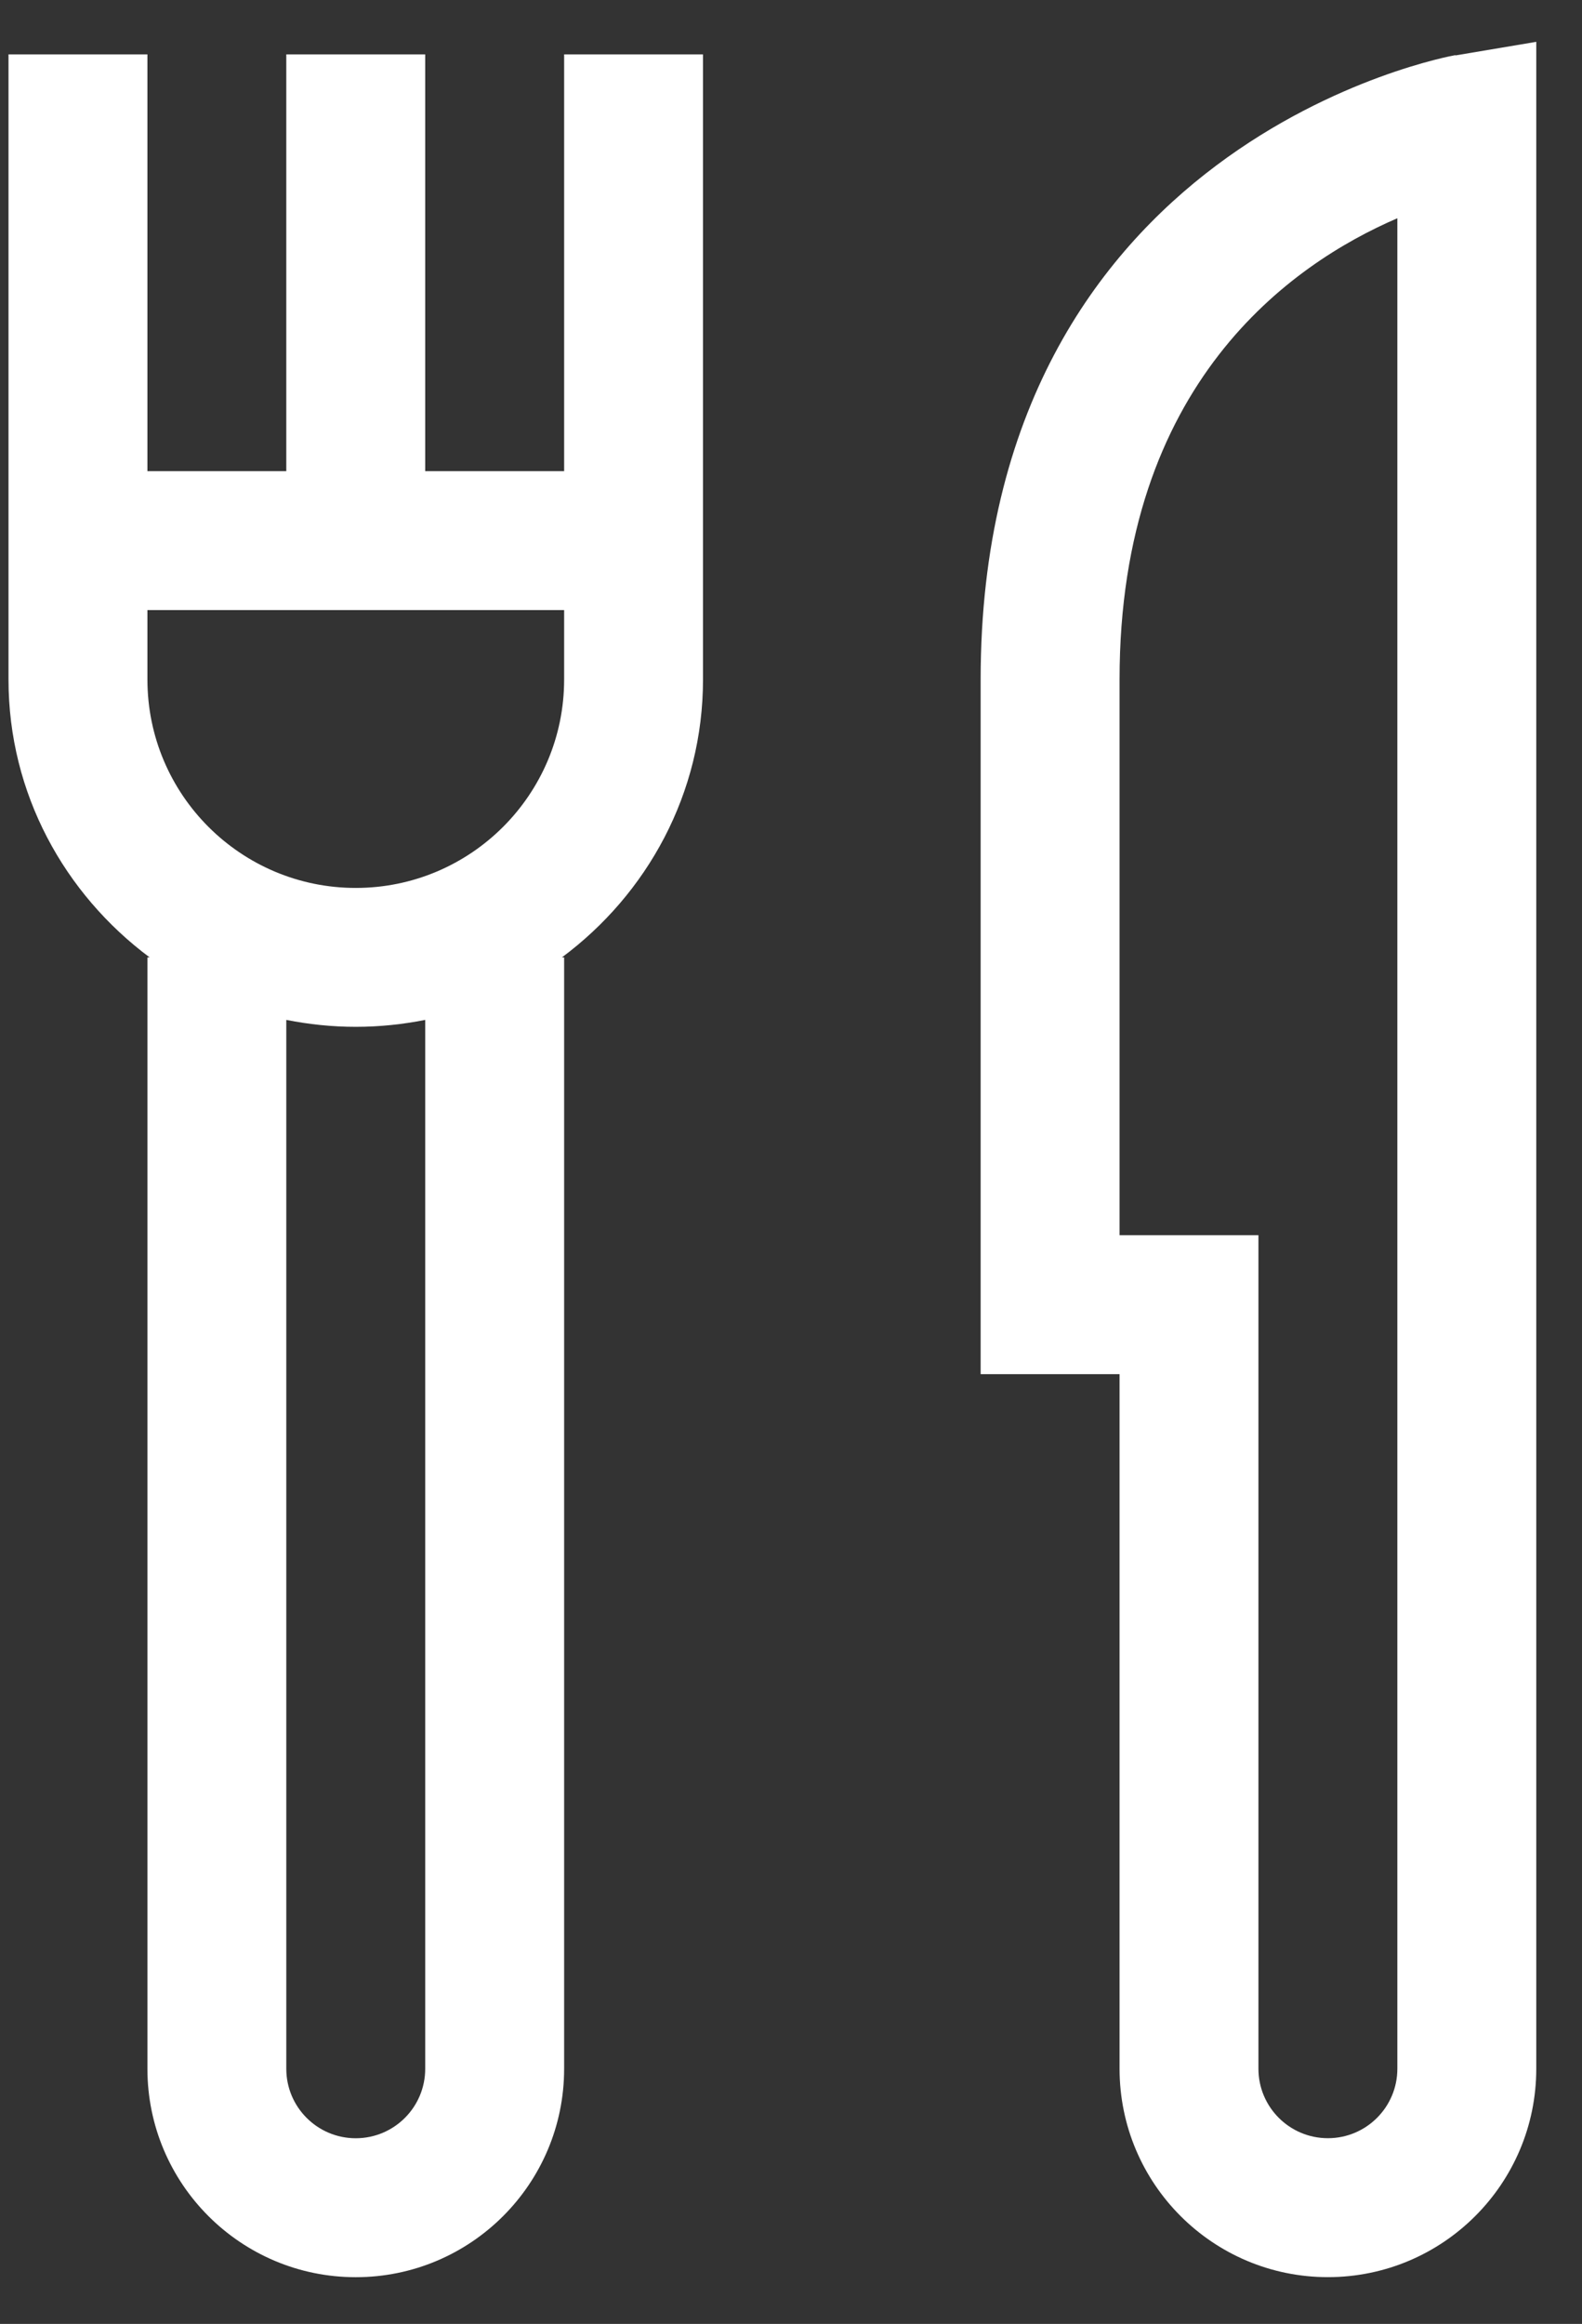 <svg width="32" height="47" viewBox="0 0 32 47" fill="none" xmlns="http://www.w3.org/2000/svg">
<rect x="0" y="0" width="32" height="47" fill="#333333" stroke="none"/>
<path d="M11.411 9.529H8.601V1.1H5.791V9.529H2.982V1.1H0.172V13.743C0.172 16.053 1.307 18.081 3.027 19.363H2.982V41.84C2.982 44.167 4.87 46.055 7.196 46.055C9.523 46.055 11.411 44.167 11.411 41.84V19.363H11.366C13.091 18.081 14.22 16.047 14.22 13.743V1.1H11.411V9.529ZM8.601 41.84C8.601 42.616 7.972 43.245 7.196 43.245C6.421 43.245 5.791 42.616 5.791 41.84V20.627C6.246 20.717 6.713 20.767 7.196 20.767C7.679 20.767 8.146 20.717 8.601 20.627V41.84ZM7.196 17.958C4.87 17.958 2.982 16.07 2.982 13.743V12.338H11.411V13.743C11.411 16.07 9.523 17.958 7.196 17.958Z" fill="white"/>
<path d="M29.439 1.115C29.344 1.132 19.836 2.841 19.836 13.742V27.791H22.646V41.839C22.646 44.166 24.534 46.054 26.86 46.054C29.187 46.054 31.075 44.166 31.075 41.839V0.846L29.439 1.121V1.115ZM28.265 41.839C28.265 42.615 27.636 43.244 26.86 43.244C26.085 43.244 25.455 42.615 25.455 41.839V24.981H22.646V13.742C22.646 7.752 26.124 5.336 28.265 4.414V41.839Z" fill="white"/>
</svg>
